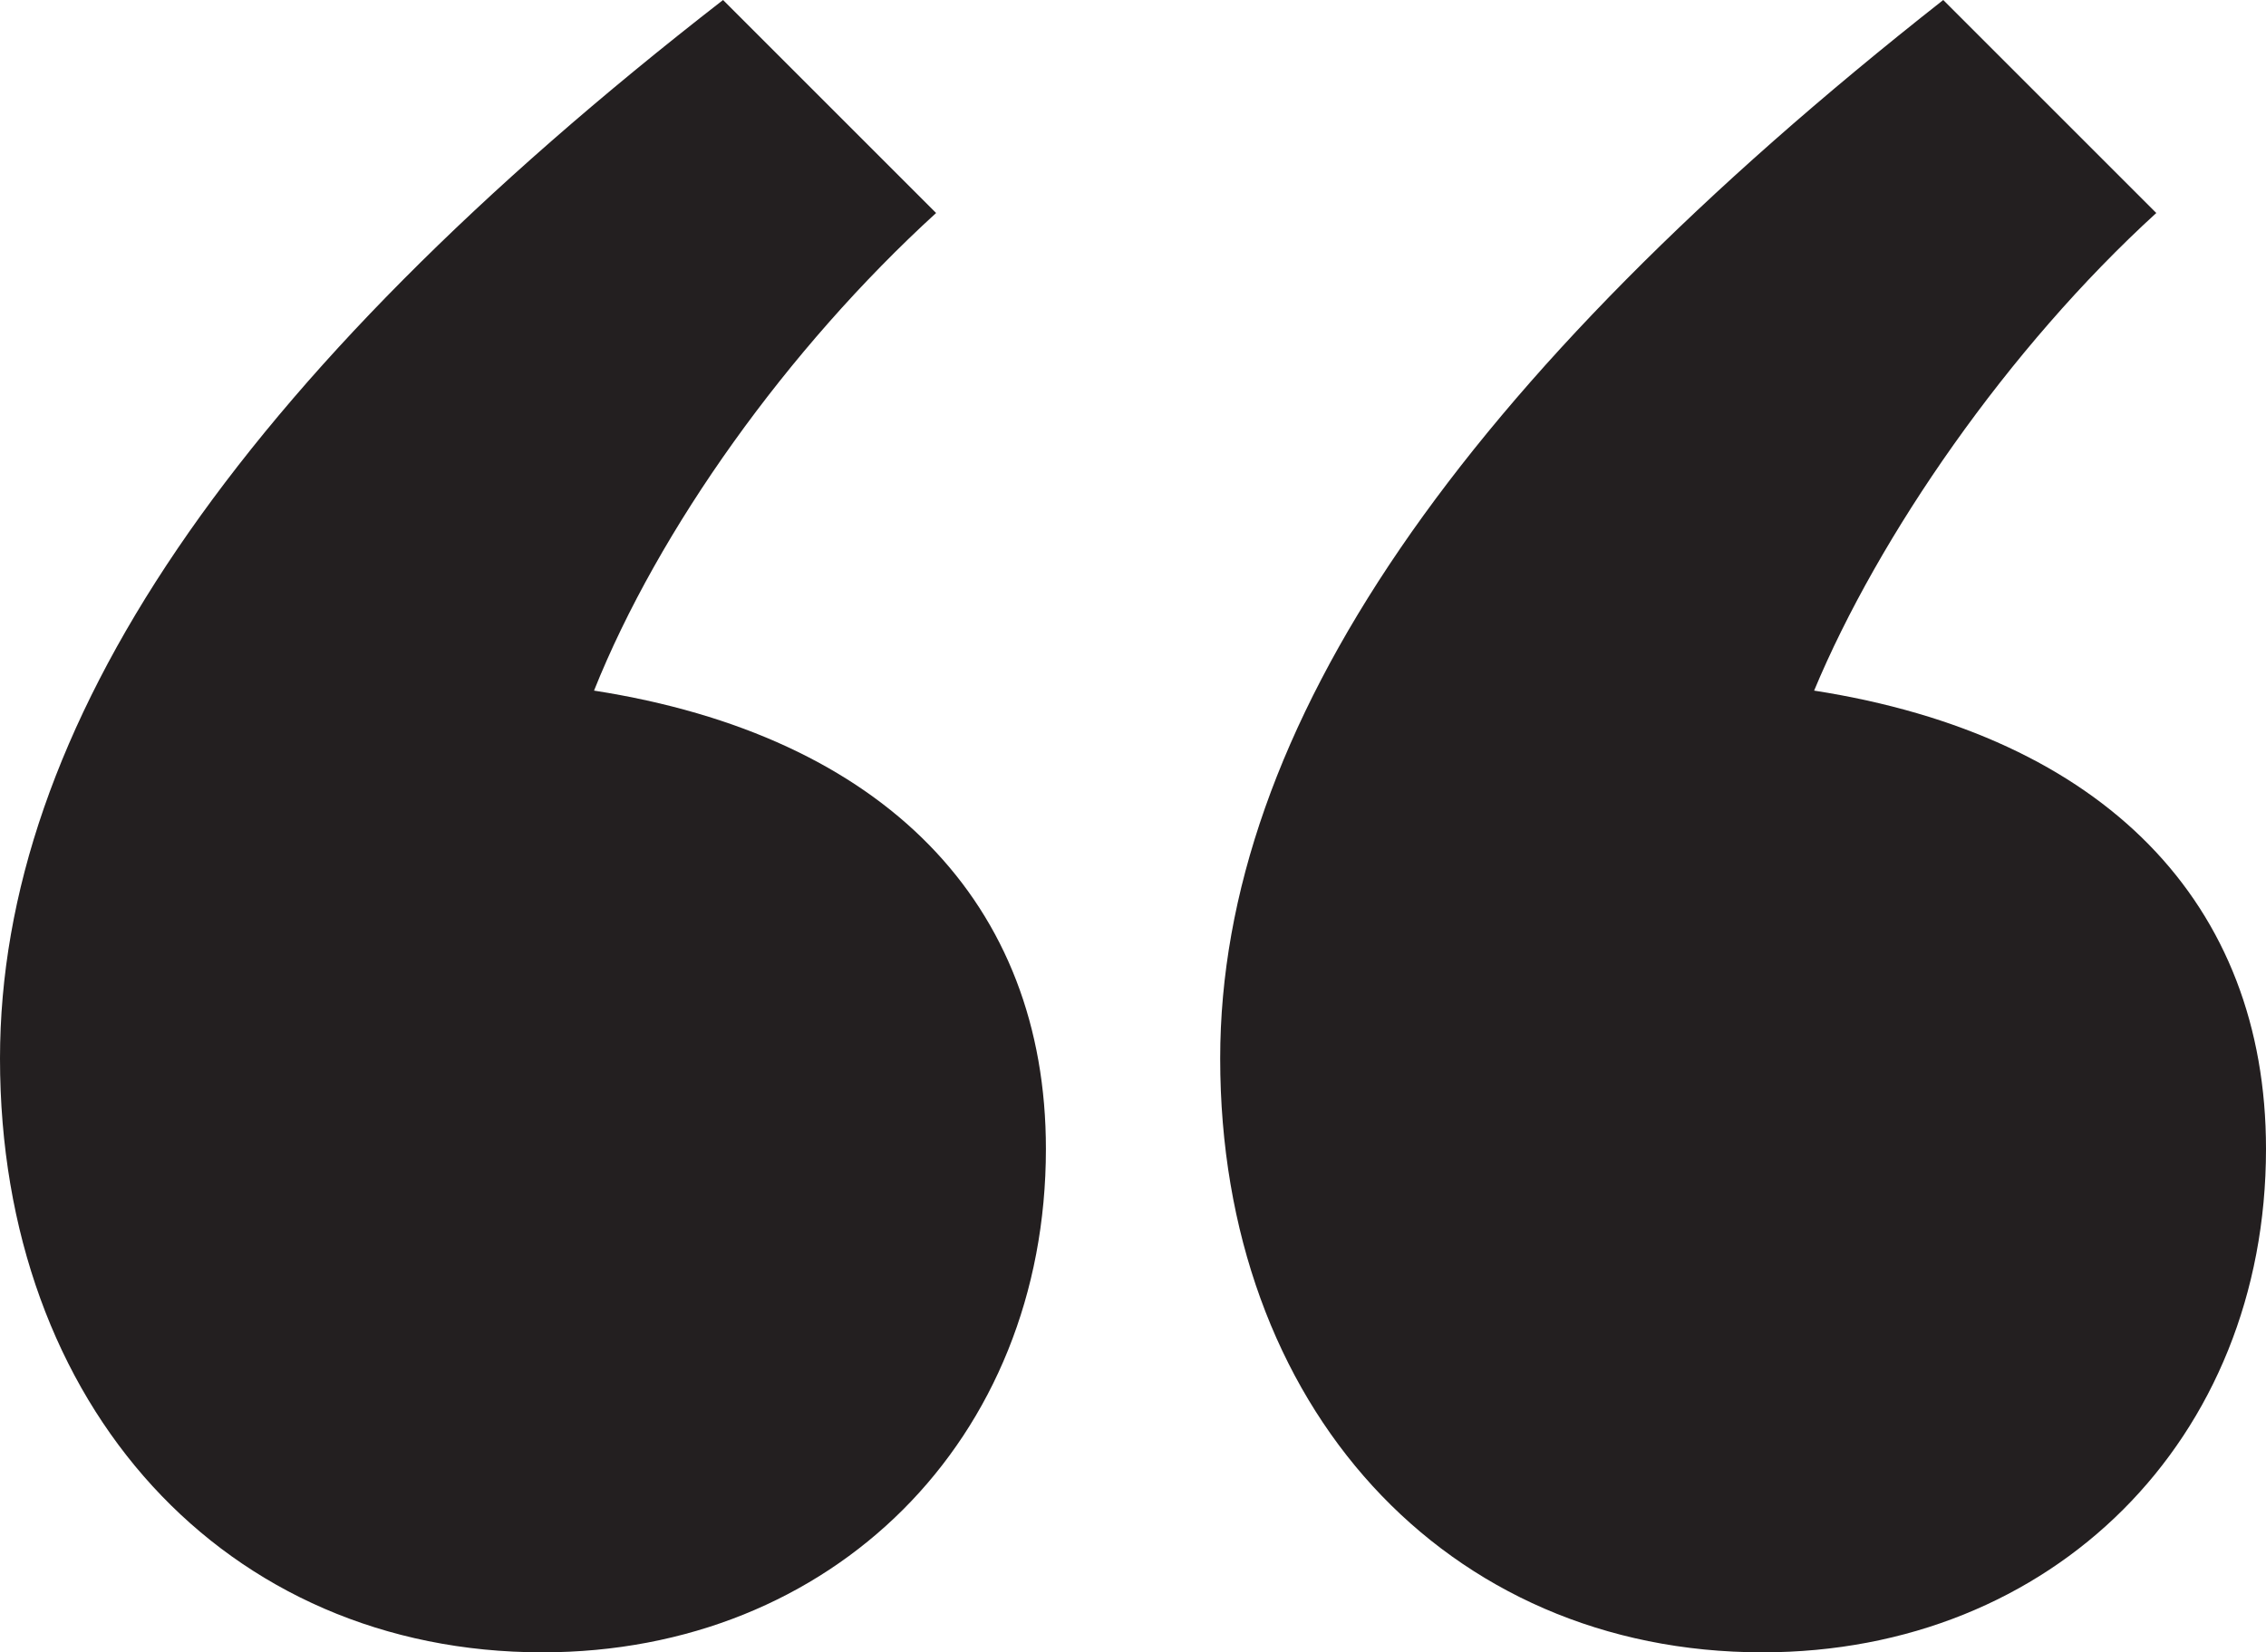 <?xml version="1.0" encoding="UTF-8"?>
<svg xmlns="http://www.w3.org/2000/svg" id="Layer_2" data-name="Layer 2" viewBox="0 0 250.43 182.65">
  <defs>
    <style>
      .cls-1 {
        fill: #231f20;
        stroke-width: 0px;
      }
    </style>
  </defs>
  <g id="Layer_1-2" data-name="Layer 1">
    <path class="cls-1" d="m103.46,23.54c-16.41,14.98-30.68,34.96-37.81,52.8,32.11,5,49.94,23.55,49.94,50.66,0,32.11-23.54,55.65-55.65,55.65C24.97,182.65,0,155.54,0,117.01,0,80.62,25.69,42.1,79.91,0l23.54,23.54Zm134.85,0c-16.41,14.98-30.68,35.67-37.82,52.8,32.11,5,49.94,23.55,49.94,50.66,0,32.11-23.54,55.65-55.65,55.65-34.96,0-59.93-27.11-59.93-65.64,0-36.39,26.4-74.92,79.91-117.01l23.54,23.54Z"></path>
  </g>
</svg>
